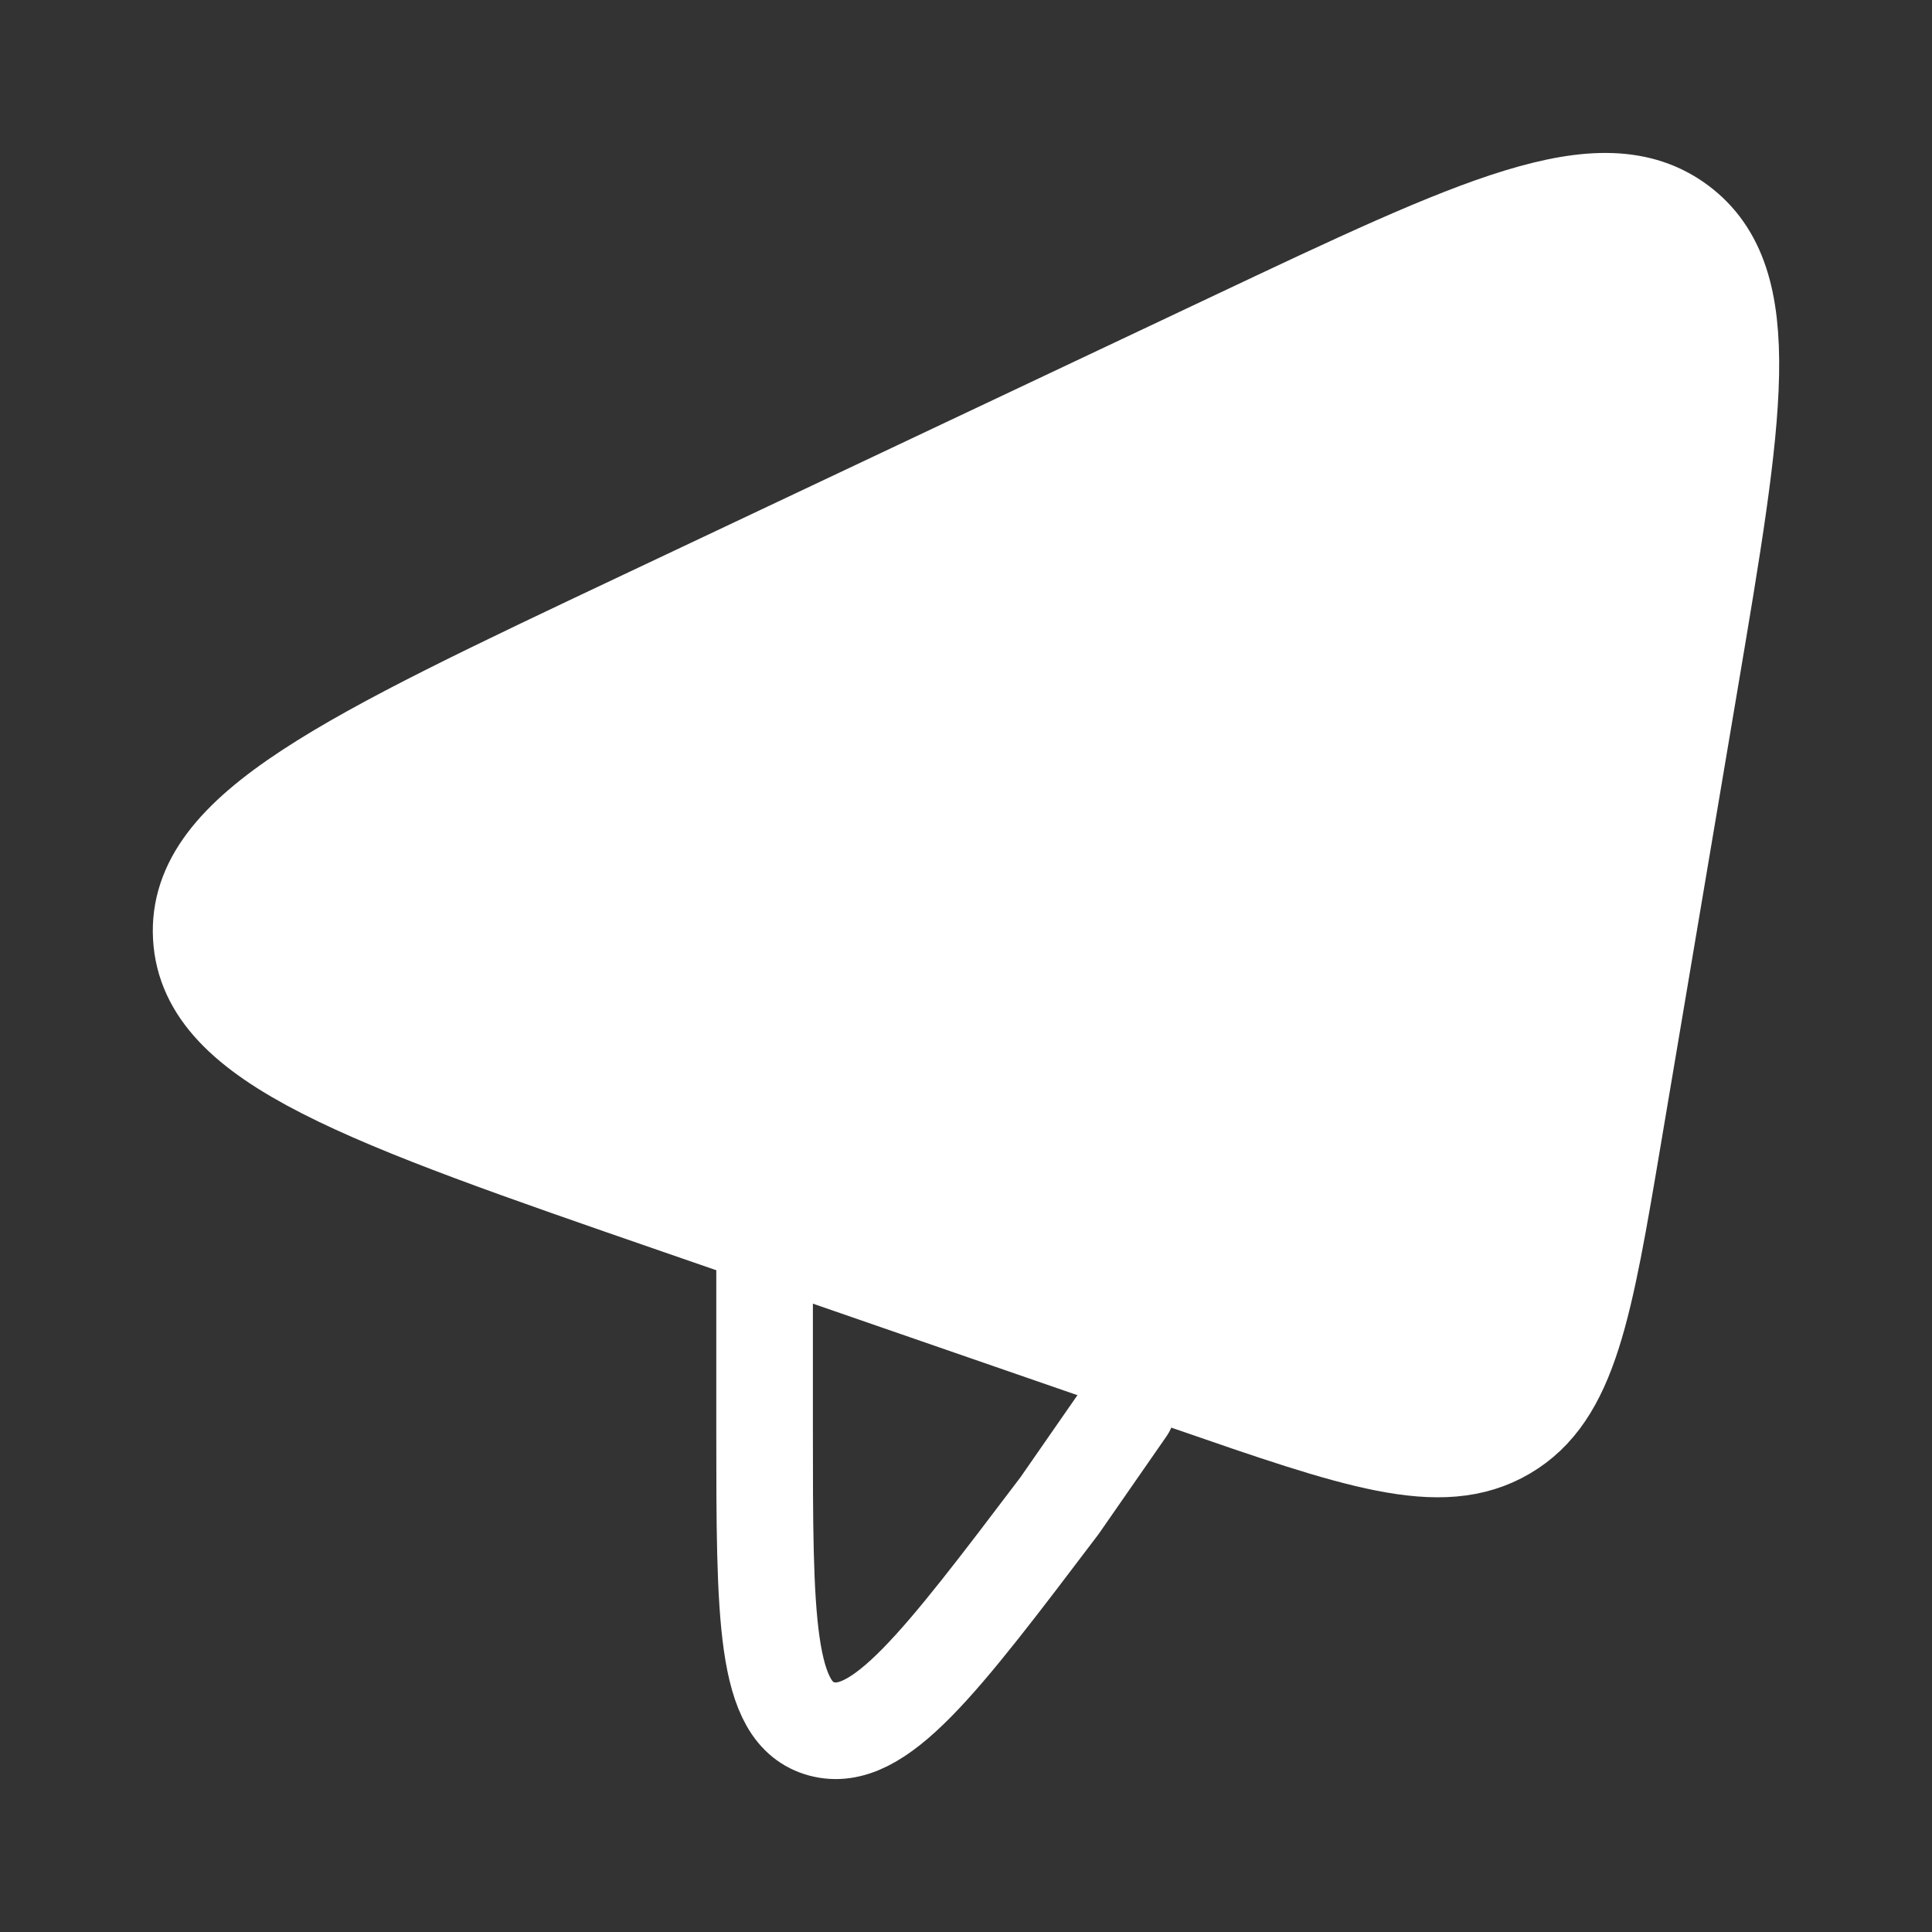 <svg xmlns="http://www.w3.org/2000/svg" width="80" height="80" fill="none" xmlns:v="https://vecta.io/nano"><rect width="100%" height="100%" fill="#333333" stroke="none"/><use href="#B" opacity=".2" fill="#fff"/><g stroke="#fff" stroke-width="4" stroke-linejoin="round"><path d="M31.66 50l25-25" stroke-linecap="round"/><use href="#B"/><path d="M31.66 51.667v7.425c0 7.912 0 11.868 2.367 12.499s4.86-2.661 9.846-9.244l2.786-4.013" stroke-linecap="round"/></g><defs ><path id="B" d="M26.688 25.596L51.09 14.063C61.229 9.27 66.299 6.874 69.532 9.278s2.31 7.882.462 18.838l-3.183 18.873c-1.208 7.164-1.812 10.746-4.482 12.308s-6.138.362-13.074-2.037l-21.219-7.34C15.064 45.434 8.578 43.19 8.334 38.788s5.955-7.332 18.354-13.192z"/></defs></svg>